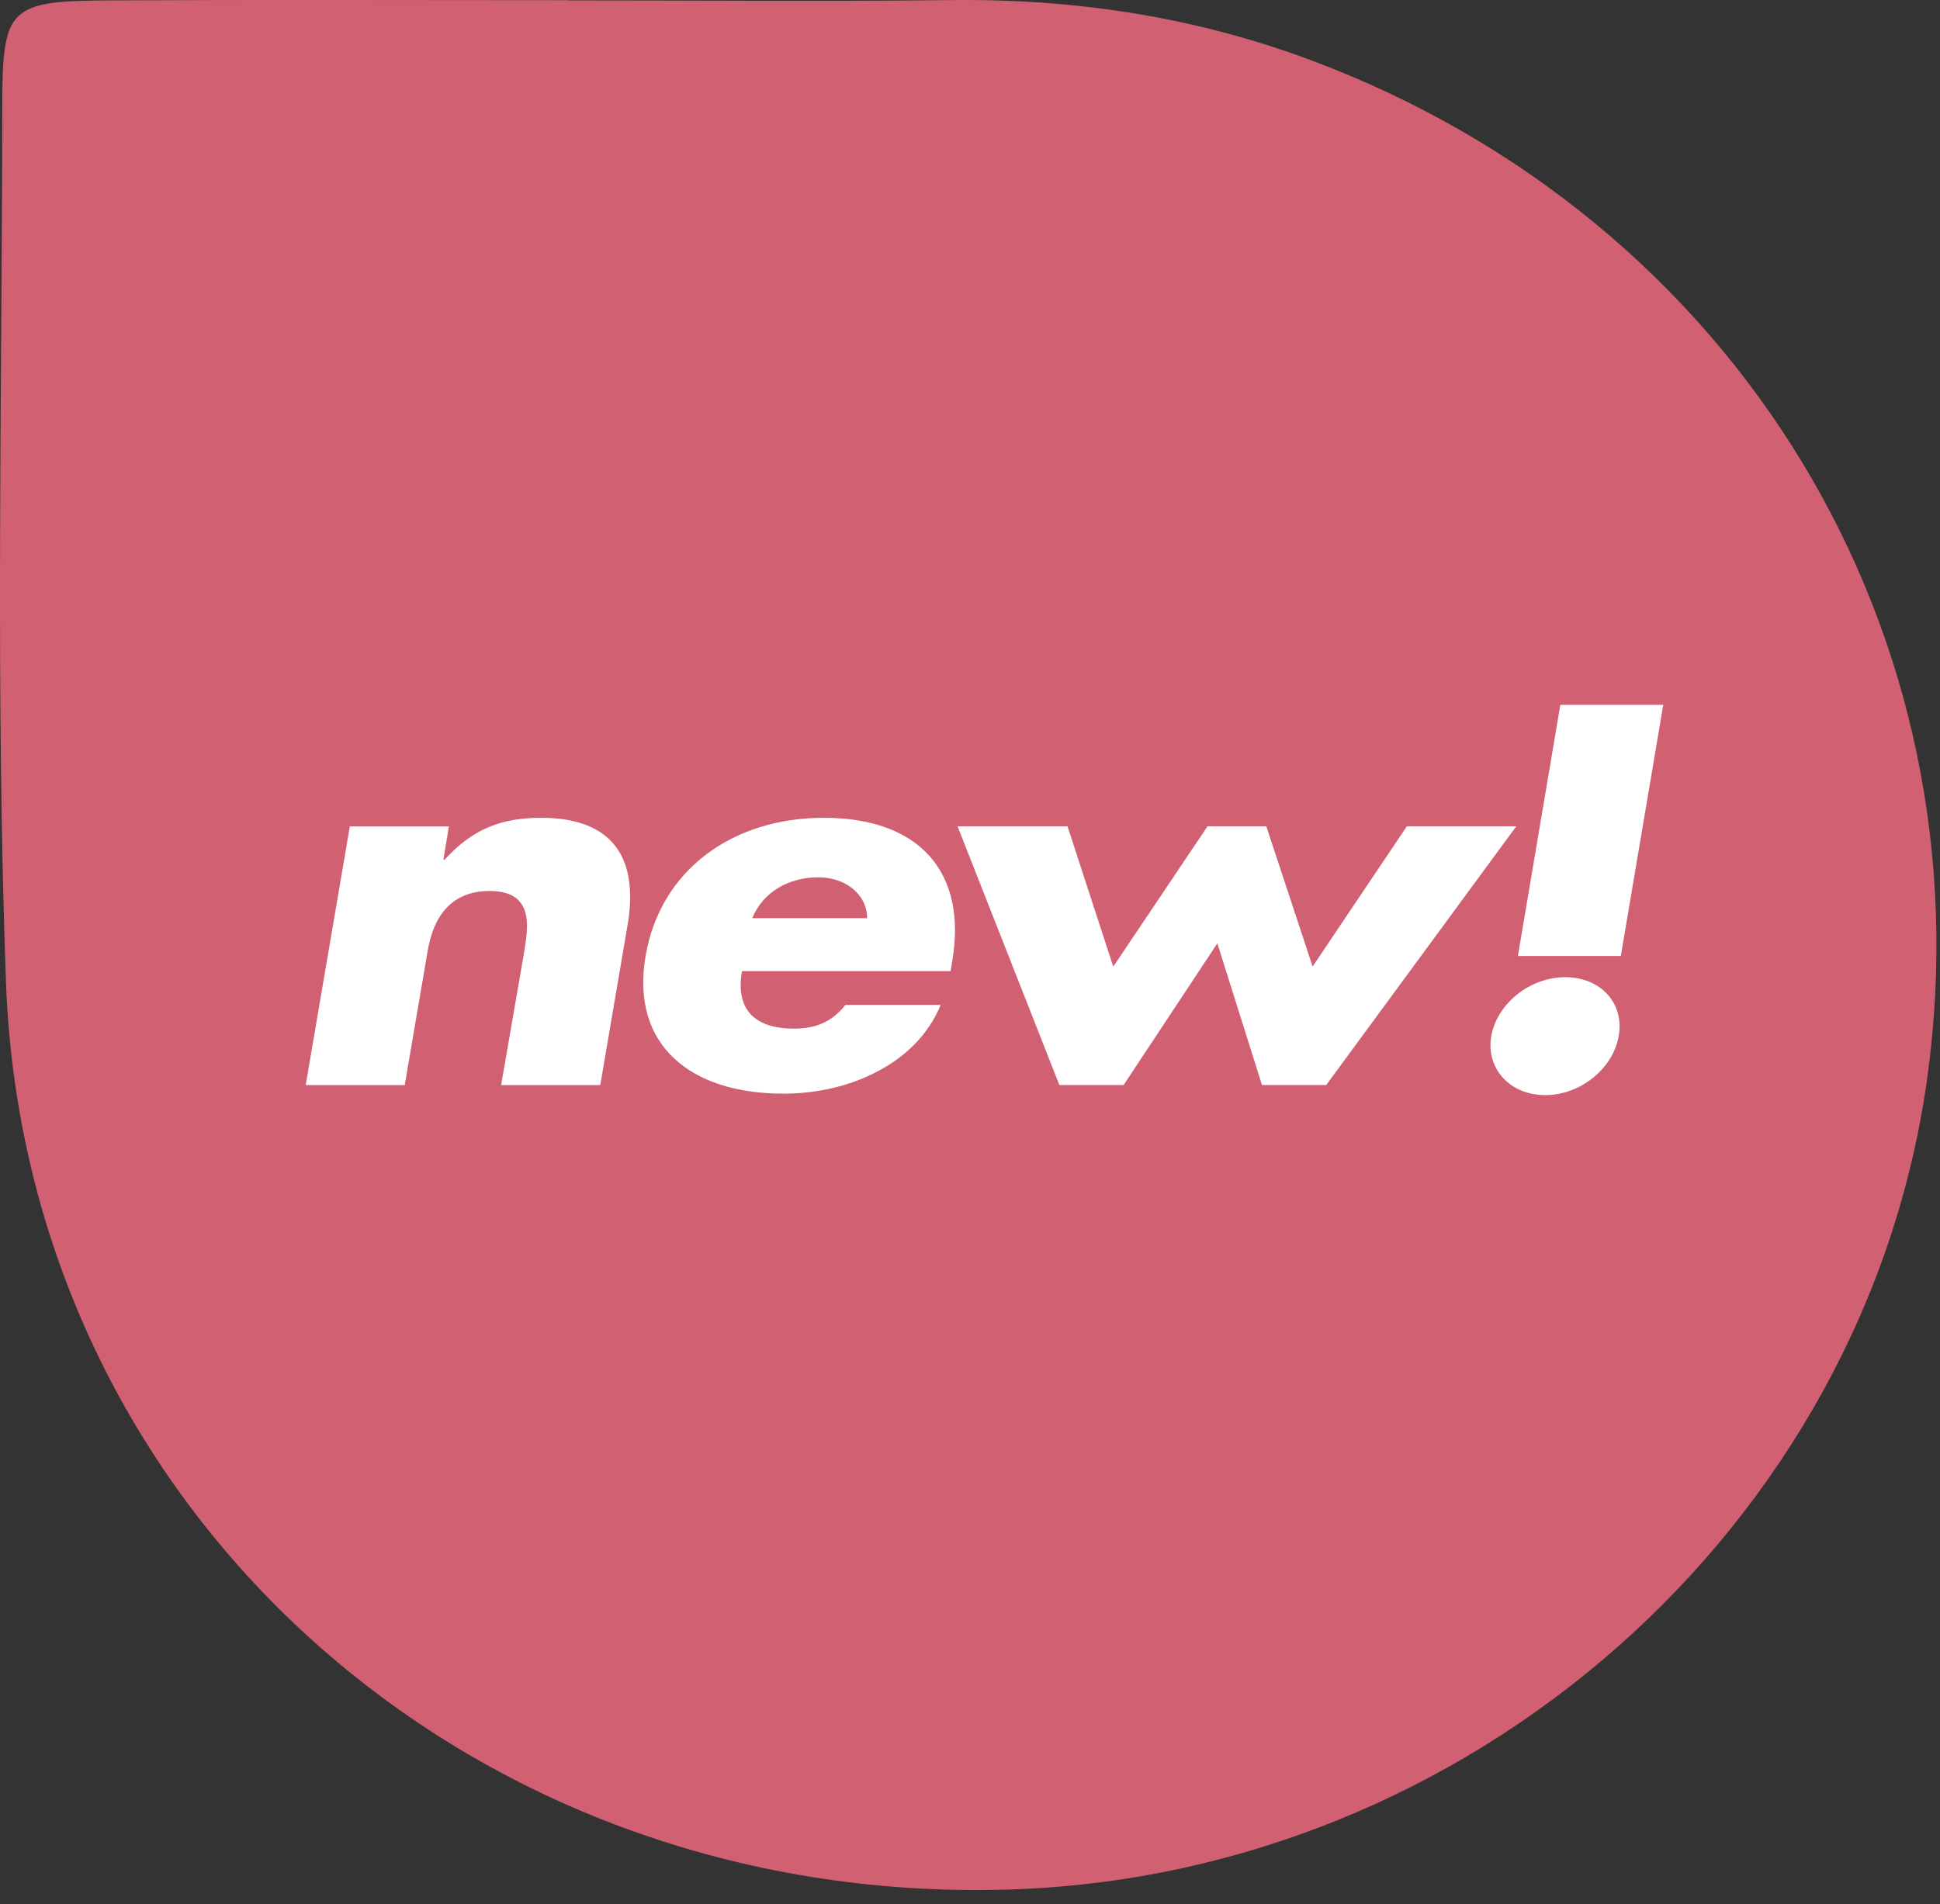 <svg width="109" height="107" viewBox="0 0 109 107" fill="none" xmlns="http://www.w3.org/2000/svg">
<rect x="0" y="0" width="109" height="107" fill="#333333" stroke="none"/>
<g clip-path="url(#clip0_49208_13767)">
<path d="M31.972 0.022C39.131 0.022 46.289 0.087 53.442 0.005C60.384 -0.077 67.114 0.946 73.604 3.363C97.609 12.309 111.726 35.593 108.288 60.545C104.818 85.775 82.606 105.406 56.651 106.183C26.273 107.091 1.399 84.824 0.334 55.142C-0.256 38.732 0.112 22.289 0.128 5.856C0.134 0.383 0.541 0.049 6.206 0.022C14.797 -0.022 23.381 0.011 31.972 0.011V0.022Z" fill="#D26073"/>
</g>
<path d="M24.919 48.309H24.981C26.574 46.555 28.223 45.956 30.396 45.956C34.618 45.956 35.872 48.423 35.259 51.993L33.727 60.977H28.156L29.382 53.892C29.593 52.504 30.267 50.069 27.515 50.069C25.254 50.069 24.334 51.627 24.028 53.438L22.741 60.977H17.176L19.655 46.441H25.22L24.914 48.309H24.919Z" fill="white"/>
<path d="M53.404 54.573H41.688C41.32 56.669 42.329 57.804 44.624 57.804C45.816 57.804 46.735 57.437 47.499 56.472H52.852C52.15 58.175 50.836 59.419 49.242 60.239C47.682 61.06 45.816 61.457 44.011 61.457C38.808 61.457 35.415 58.738 36.273 53.722C37.098 48.877 41.17 45.956 46.279 45.956C51.721 45.956 54.356 49.073 53.498 54.032L53.409 54.568L53.404 54.573ZM48.724 51.596C48.696 50.208 47.471 49.3 45.972 49.3C44.351 49.3 42.88 50.094 42.267 51.596H48.724Z" fill="white"/>
<path d="M62.553 54.315L67.845 46.435H71.149L73.75 54.315L79.043 46.435H85.193L74.514 60.972H70.904L68.397 53.01L63.132 60.972H59.522L53.801 46.435H59.979L62.547 54.315H62.553Z" fill="white"/>
<path d="M90.944 58.226C90.638 60.037 88.805 61.539 86.816 61.539C84.827 61.539 83.479 60.037 83.786 58.226C84.12 56.384 85.958 54.913 87.947 54.913C89.936 54.913 91.284 56.389 90.944 58.226ZM87.668 39.608H93.451L91.067 53.721H85.284L87.668 39.608Z" fill="white"/>
<defs>
<clipPath id="clip0_49208_13767">
<rect width="108.801" height="106.21" fill="white"/>
</clipPath>
</defs>
</svg>

